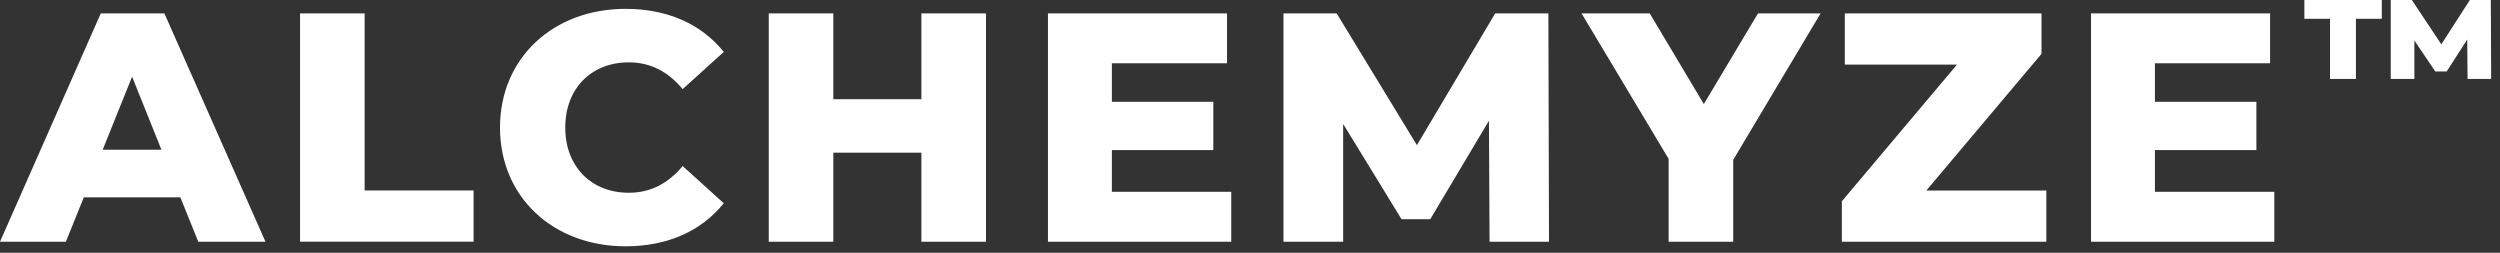 <svg width="277" height="28" viewBox="0 0 277 28" fill="none" xmlns="http://www.w3.org/2000/svg">
<rect x="0" y="0" width="277" height="28" fill="#333333" stroke="none"/>
<g clip-path="url(#clip0_0_3)">
<path fill-rule="evenodd" clip-rule="evenodd" d="M263.904 0H255.328H255.323V2.083H258.168V8.743H261.036V2.083H263.904V0ZM273.368 4.38L273.408 8.743H276.022L275.982 0H273.662L270.5 4.911L267.233 0H264.896V8.743H267.51V4.484L269.83 7.918H271.094L273.368 4.38ZM55.4 14.133C55.4 6.434 61.291 0.981 69.313 0.981C73.976 0.981 77.733 2.678 80.191 5.754L75.638 9.874C74.051 7.958 72.094 6.908 69.676 6.908C65.522 6.908 62.63 9.799 62.63 14.133C62.63 18.467 65.522 21.358 69.676 21.358C72.1 21.358 74.051 20.307 75.638 18.397L80.191 22.518C77.733 25.588 73.976 27.29 69.313 27.29C61.291 27.29 55.4 21.831 55.4 14.139V14.133ZM40.401 1.483H33.245V26.776H52.474V21.104H40.401V1.483ZM9.285 21.866H19.984L21.969 26.782H29.414L18.213 1.483H11.166L0 26.782H7.3L9.285 21.866ZM14.635 8.495L17.889 16.591H17.884H11.38L14.635 8.495ZM109.247 26.782V1.483H102.091V10.988H92.332V1.483H85.177V26.782H92.332V16.914H102.091V26.782H109.247ZM136.421 21.254V26.782H116.114V1.483H135.954V7.012H123.195V11.276H134.436V16.626H123.195V21.254H136.421ZM164.975 13.377L165.044 26.782H165.05H171.629L171.56 1.483H165.668L156.994 16.083L148.101 1.483H142.209V26.782H148.823V13.735L155.292 24.289H158.471L164.975 13.377ZM192.04 17.71V26.782H184.884V17.601L175.236 1.483H182.79L188.785 11.53L194.787 1.483H201.723L192.04 17.71ZM226.734 26.782V21.11H213.438L226.197 5.967V1.483H204.407V7.156H216.837L204.078 22.298V26.782H226.734ZM251.993 21.254V26.782H231.685V1.483H251.525V7.012H238.766V11.276H250.008V16.626H238.766V21.254H251.993Z" fill="white"/>
</g>
<defs>
<clipPath id="clip0_0_3">
<rect width="277" height="28" fill="white"/>
</clipPath>
</defs>
</svg>
